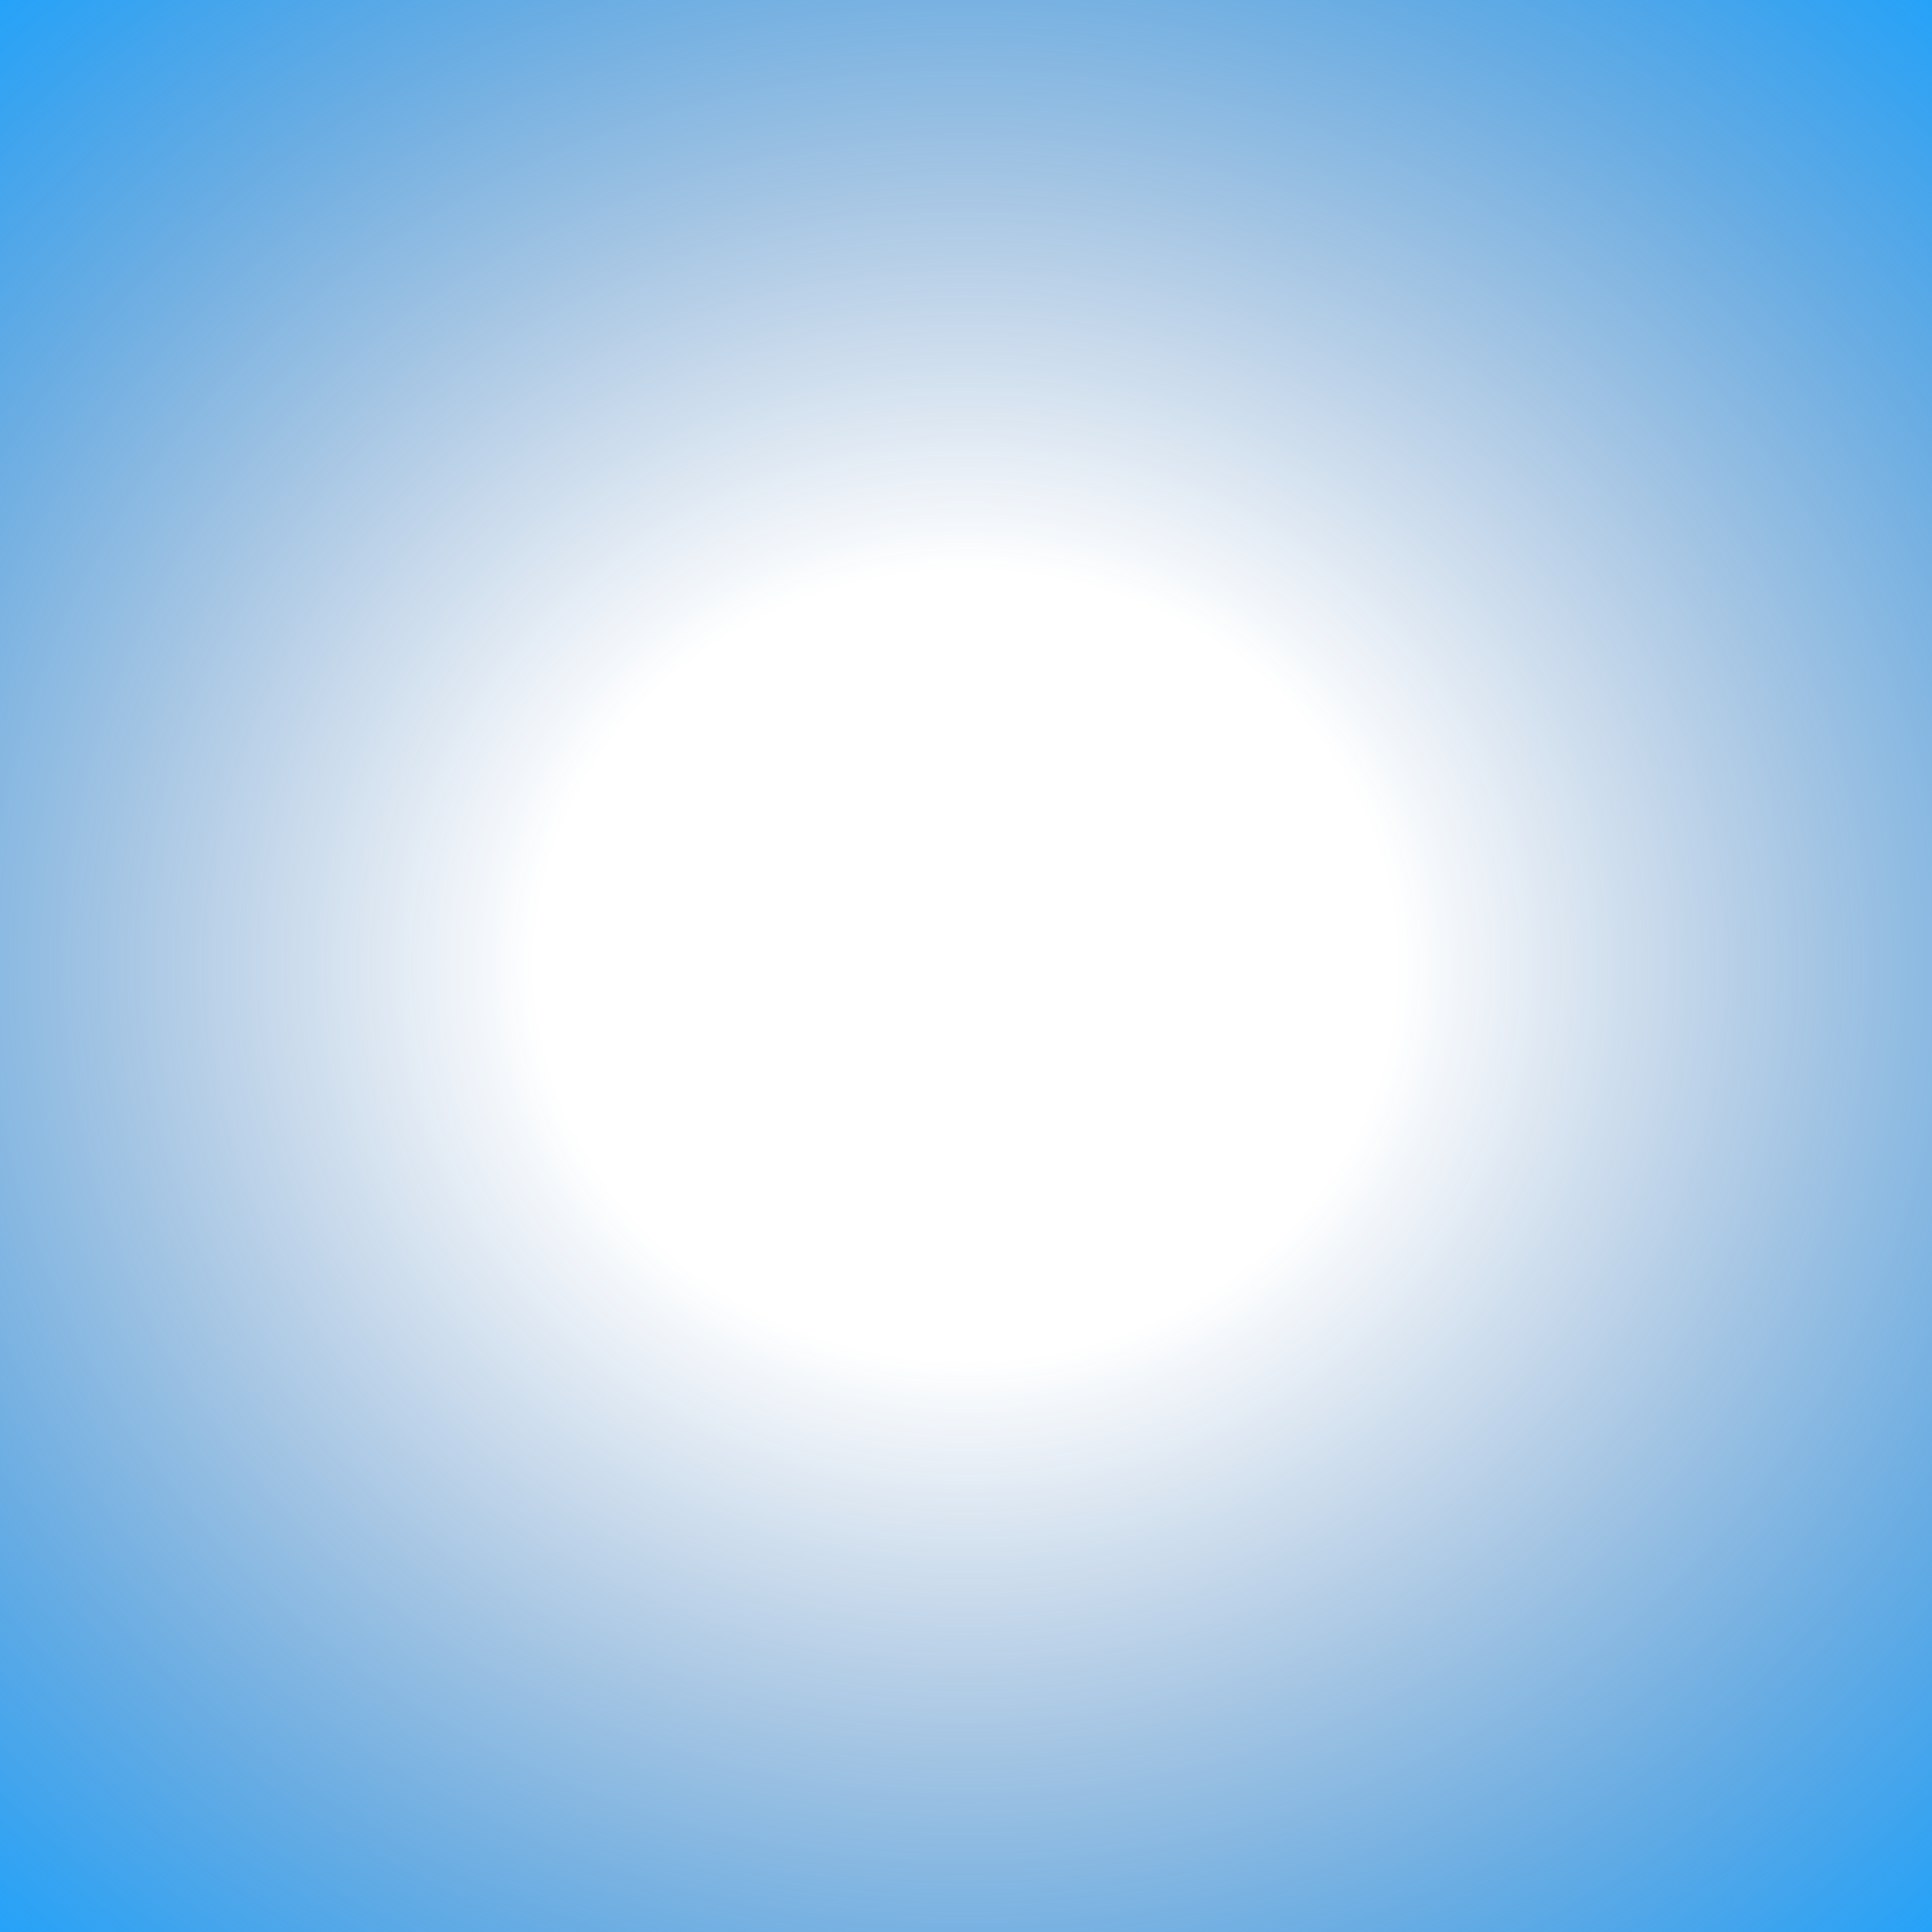 <?xml version="1.0" encoding="UTF-8"?>
<!DOCTYPE svg PUBLIC '-//W3C//DTD SVG 1.0//EN'
          'http://www.w3.org/TR/2001/REC-SVG-20010904/DTD/svg10.dtd'>
<svg height="864.0" preserveAspectRatio="xMidYMid meet" version="1.0" viewBox="0.0 0.0 864.0 864.0" width="864.0" xmlns="http://www.w3.org/2000/svg" xmlns:xlink="http://www.w3.org/1999/xlink" zoomAndPan="magnify"
><g
  ><defs
    ><g id="change1_1"
      ><path d="M0 0H864V864H0z" id="a"
      /></g
    ></defs
    ><clipPath id="b"
    ><use overflow="visible" xlink:actuate="onLoad" xlink:href="#a" xlink:show="embed" xlink:type="simple"
    /></clipPath
    ><radialGradient cx="432" cy="432" gradientTransform="matrix(1 0 0 .917 0 35.623)" gradientUnits="userSpaceOnUse" id="c" r="1674.678" xlink:actuate="onLoad" xlink:show="other" xlink:type="simple"
    ><stop offset=".115" stop-color="#084d9c" stop-opacity="0"
      /><stop offset=".163" stop-color="#0852a2" stop-opacity=".153"
      /><stop offset=".226" stop-color="#065fb3" stop-opacity=".357"
      /><stop offset=".298" stop-color="#0474cf" stop-opacity=".589"
      /><stop offset=".376" stop-color="#0191f5" stop-opacity=".841"
      /><stop offset=".394" stop-color="#09f" stop-opacity=".9"
    /></radialGradient
    ><path clip-path="url(#b)" d="M0 -10.1H864V874.1H0z" fill="url(#c)"
    /><linearGradient gradientUnits="userSpaceOnUse" id="d" x1="434.618" x2="434.618" xlink:actuate="onLoad" xlink:show="other" xlink:type="simple" y1="1049.434" y2="-307.248"
    ><stop offset=".284" stop-color="#b00017" stop-opacity="0"
      /><stop offset=".511" stop-color="#dd0010" stop-opacity=".297"
      /><stop offset=".666" stop-color="#f8000c" stop-opacity=".5"
      /><stop offset=".758" stop-color="#fa4e57" stop-opacity=".618"
      /><stop offset=".911" stop-color="#fecccf" stop-opacity=".814"
      /><stop offset=".978" stop-color="#fff" stop-opacity=".9"
    /></linearGradient
    ><linearGradient gradientTransform="matrix(1.123 .103 .103 1.085 73.48 61.217)" gradientUnits="userSpaceOnUse" id="e" x1="-364.832" x2="912.84" xlink:actuate="onLoad" xlink:show="other" xlink:type="simple" y1="-298.006" y2="805.121"
    ><stop offset=".022" stop-color="#5d1b00"
      /><stop offset=".12" stop-color="#95110a"
      /><stop offset=".225" stop-color="#ca0813"
      /><stop offset=".304" stop-color="#eb0219"
      /><stop offset=".348" stop-color="#f8001b"
      /><stop offset=".378" stop-color="#f90717" stop-opacity=".918"
      /><stop offset=".507" stop-color="#fc1f0a" stop-opacity=".577"
      /><stop offset=".626" stop-color="#fe2e03" stop-opacity=".261"
      /><stop offset=".725" stop-color="#f30" stop-opacity="0"
    /></linearGradient
    ><linearGradient gradientTransform="rotate(-17.636 88.503 -1086.007)" gradientUnits="userSpaceOnUse" id="f" x1=".472" x2=".472" xlink:actuate="onLoad" xlink:show="other" xlink:type="simple" y1="761.293" y2="158.012"
    ><stop offset=".284" stop-color="#b00017" stop-opacity="0"
      /><stop offset=".511" stop-color="#dd0010" stop-opacity=".297"
      /><stop offset=".666" stop-color="#f8000c" stop-opacity=".5"
      /><stop offset=".758" stop-color="#fa4e57" stop-opacity=".618"
      /><stop offset=".911" stop-color="#fecccf" stop-opacity=".814"
      /><stop offset=".978" stop-color="#fff" stop-opacity=".9"
    /></linearGradient
  ></g
  ><linearGradient gradientUnits="userSpaceOnUse" id="g" x1="-314.627" x2="820.128" xlink:actuate="onLoad" xlink:show="other" xlink:type="simple" y1="-99.773" y2="426.854"
  ><stop offset=".022" stop-color="#fff"
    /><stop offset=".143" stop-color="#fc9ba6"
    /><stop offset=".252" stop-color="#fa485b"
    /><stop offset=".328" stop-color="#f9142d"
    /><stop offset=".365" stop-color="#f8001b"
    /><stop offset=".403" stop-color="#f90717" stop-opacity=".918"
    /><stop offset=".559" stop-color="#fc1f0a" stop-opacity=".577"
    /><stop offset=".703" stop-color="#fe2e03" stop-opacity=".261"
    /><stop offset=".823" stop-color="#f30" stop-opacity="0"
  /></linearGradient
></svg
>
